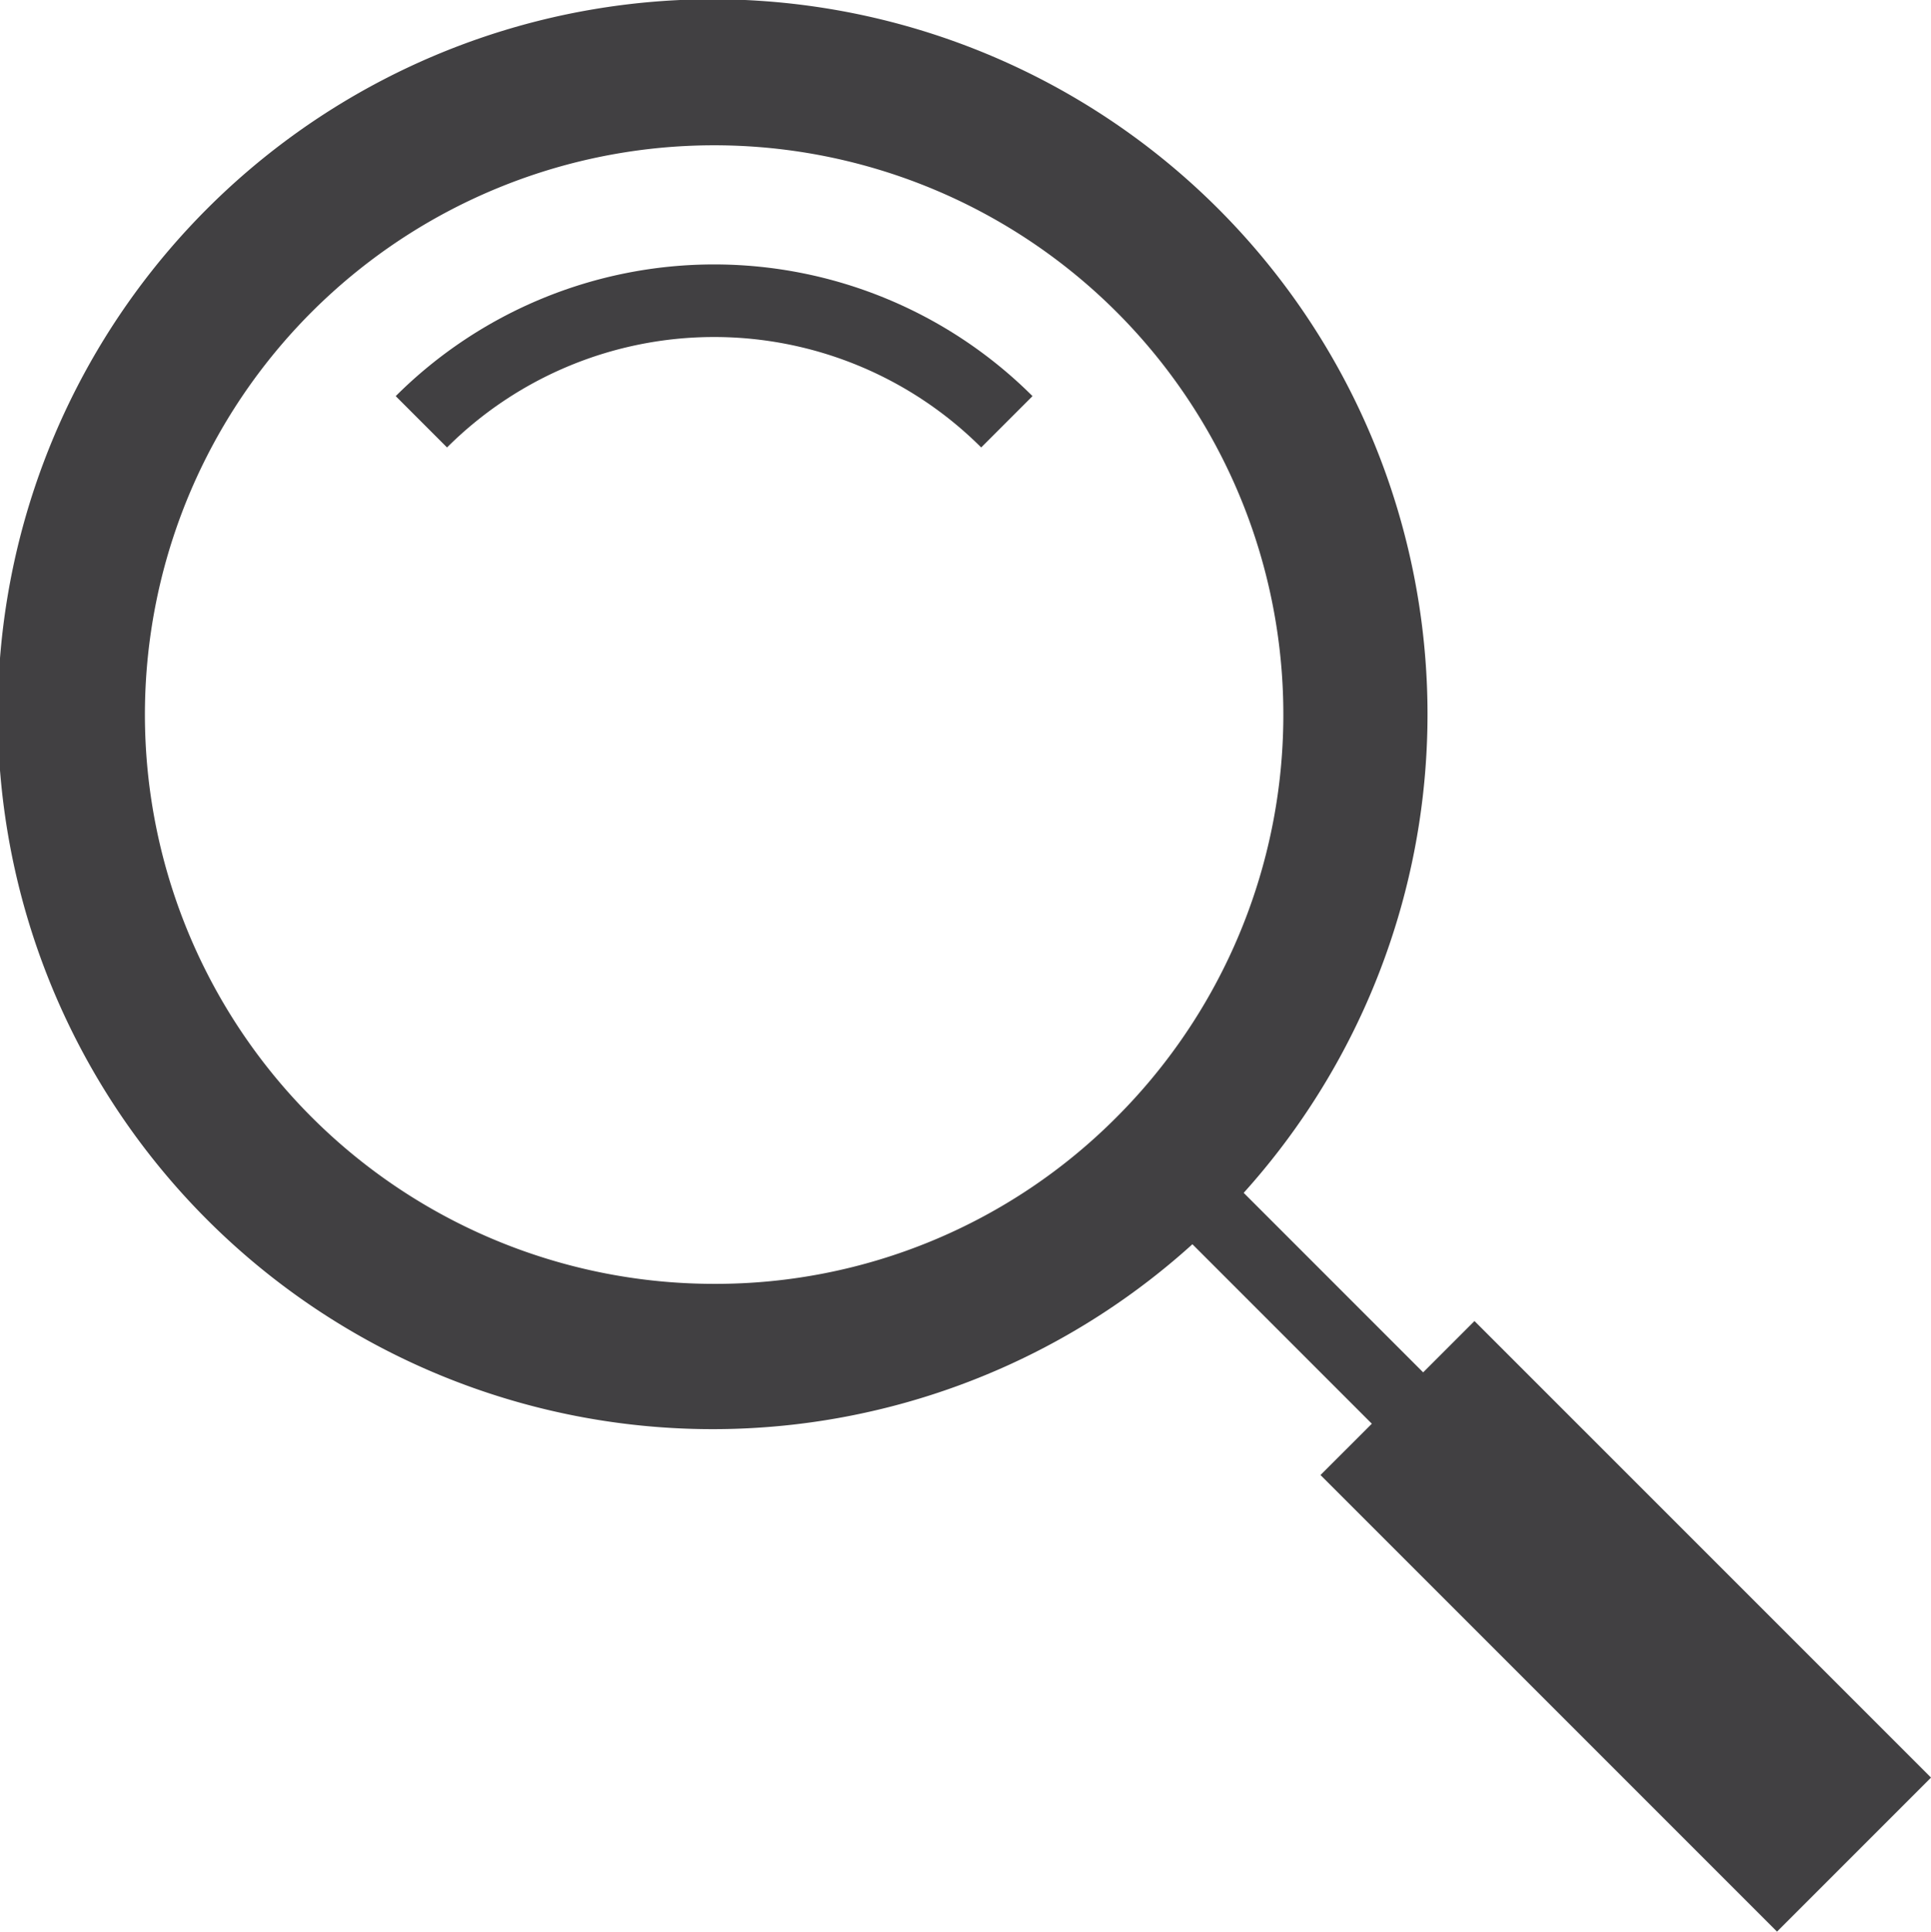 <svg height="85.126" viewBox="0 0 85.108 85.126" width="85.108" xmlns="http://www.w3.org/2000/svg"><g fill="#414042"><path d="m437.733 478.331-2.262 2.262-7.91-7.911a31.507 31.507 0 1 0 -2.26 2.265l7.908 7.909-2.263 2.262 20.121 20.121 6.788-6.788zm-33.513-1.638a25.088 25.088 0 1 1 17.741-7.348 24.925 24.925 0 0 1 -17.741 7.348z" transform="translate(-372.746 -420.114)"/><path d="m392.065 438.826 2.262 2.262a16.669 16.669 0 0 1 23.543 0l2.262-2.262a19.869 19.869 0 0 0 -28.067 0z" transform="translate(-374.624 -421.369)"/></g></svg>